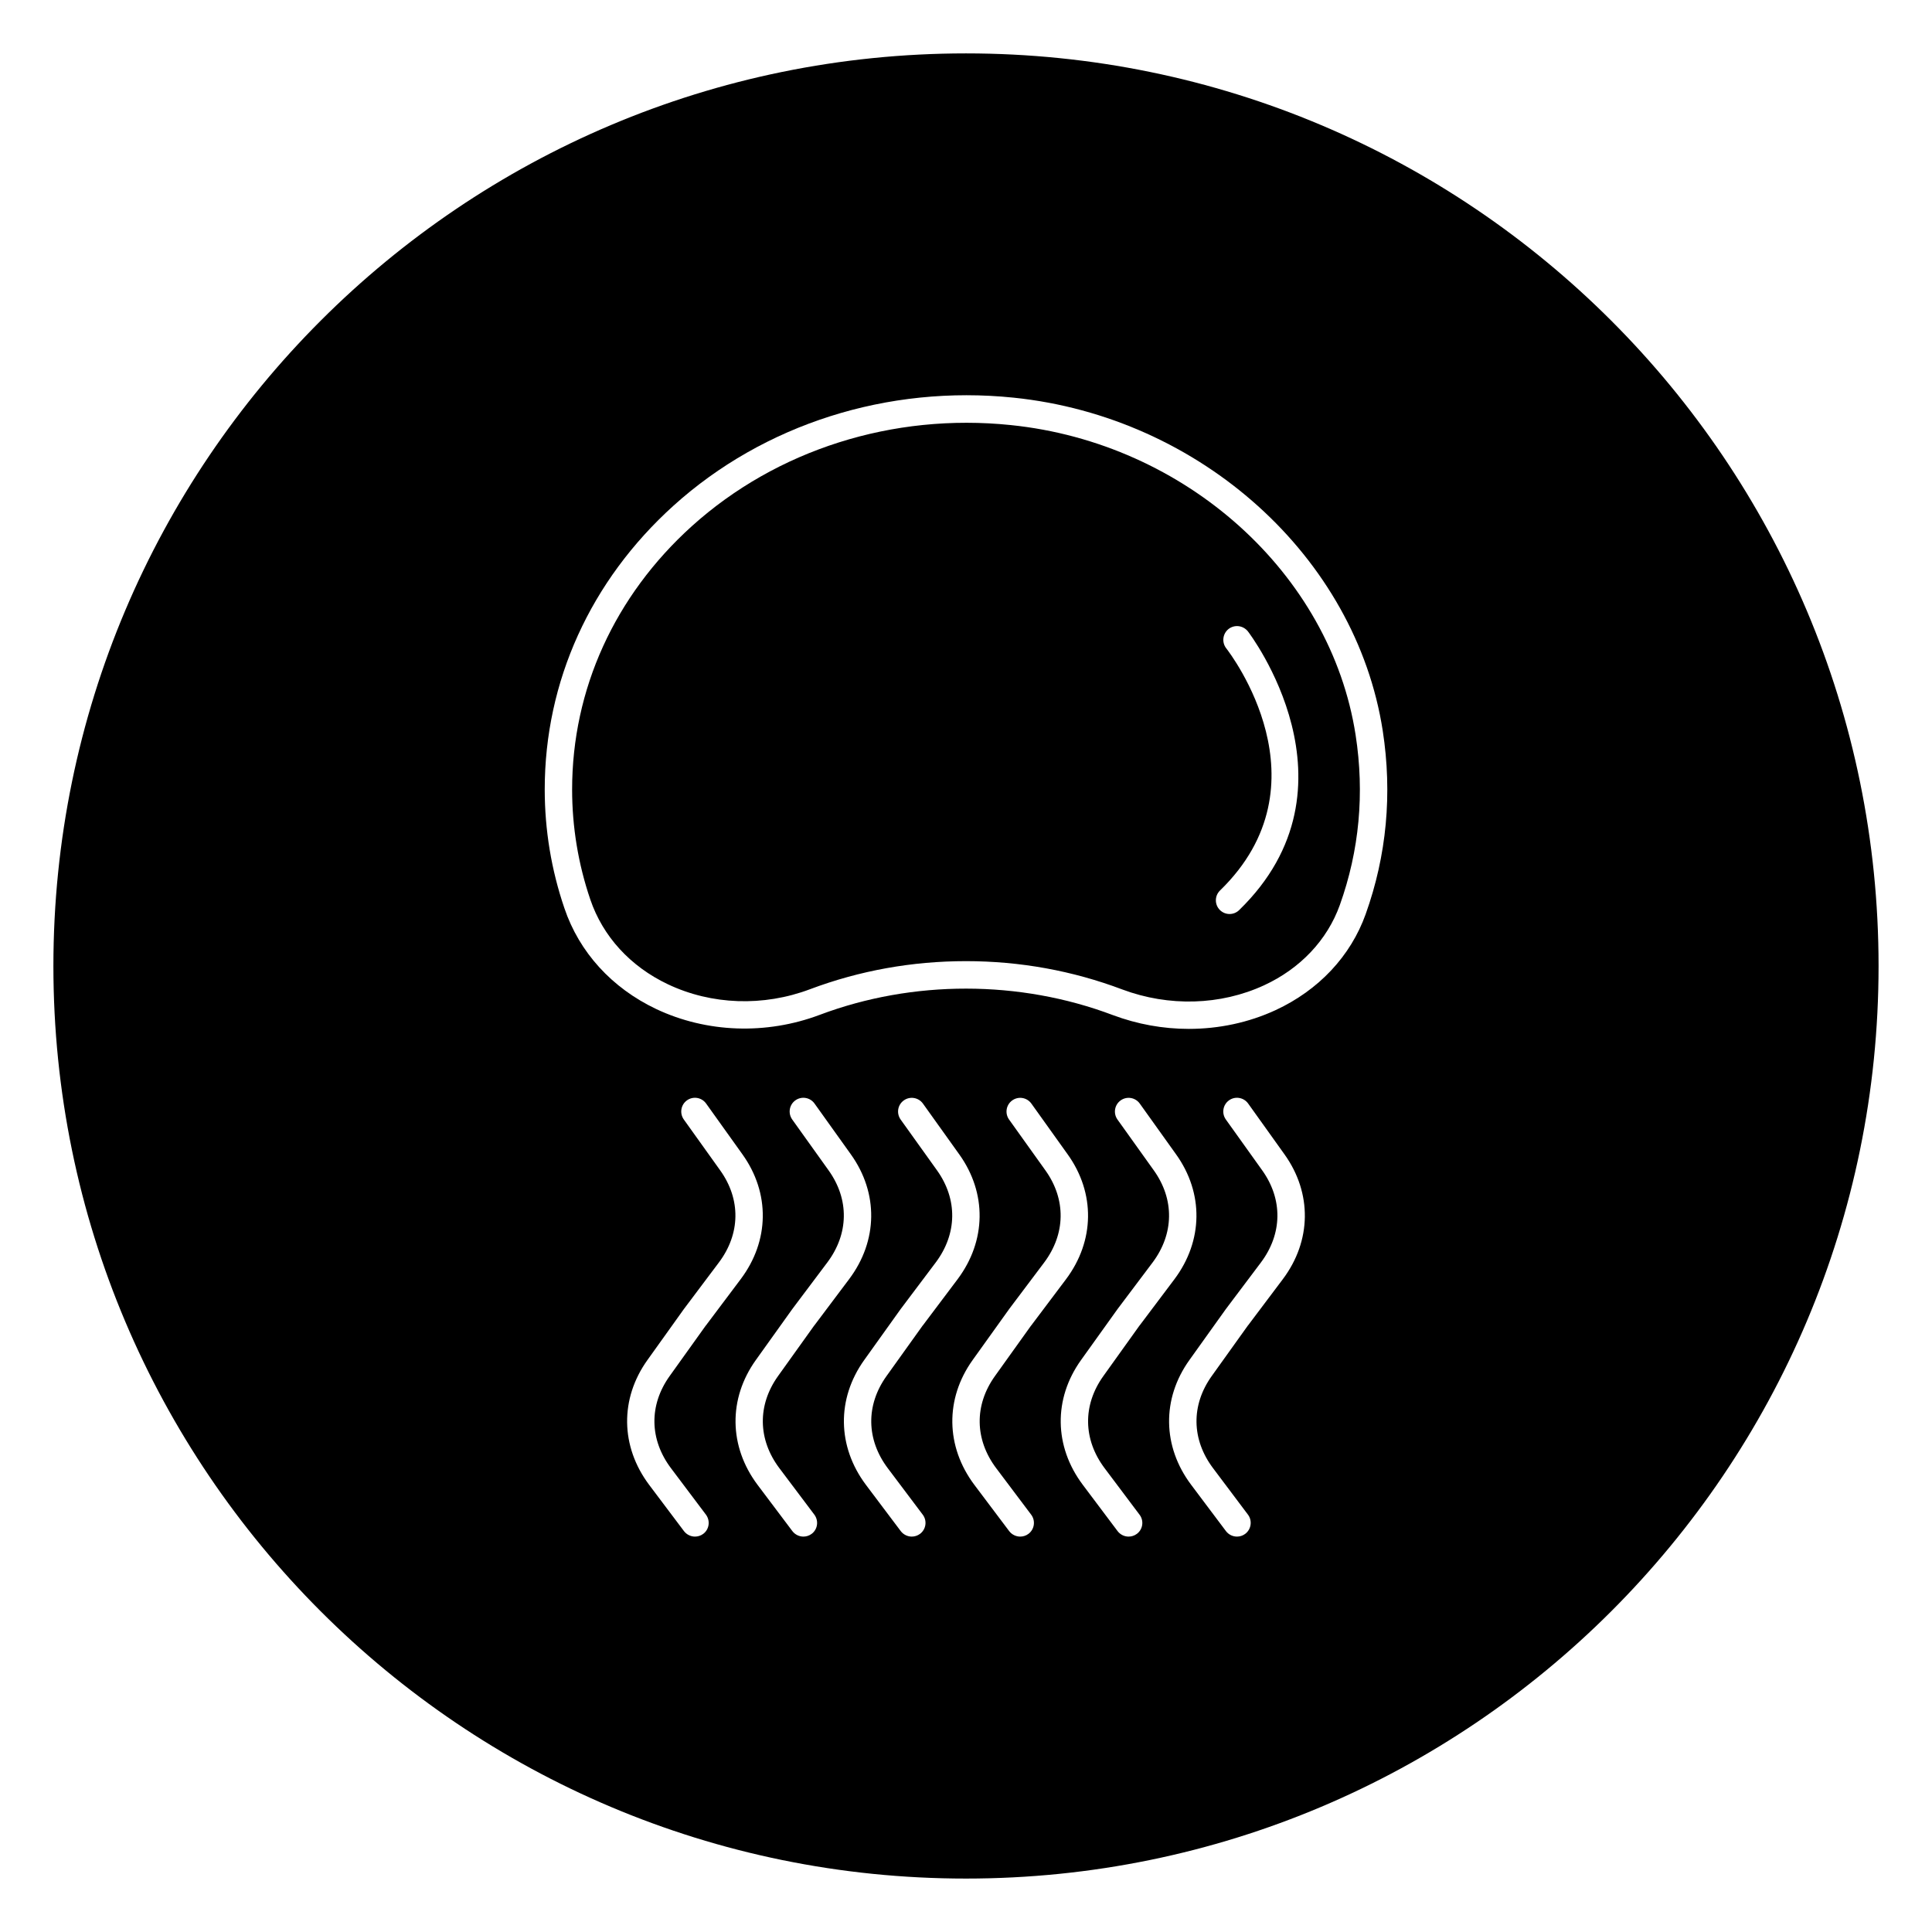 <?xml version="1.0" encoding="UTF-8"?>
<!-- The Best Svg Icon site in the world: iconSvg.co, Visit us! https://iconsvg.co -->
<svg fill="#000000" width="800px" height="800px" version="1.1" viewBox="144 144 512 512" xmlns="http://www.w3.org/2000/svg">
 <g>
  <path d="m411.87 256.65c-31.27-3.242-62.078 6.566-84.516 26.781-20.469 18.484-31.738 43.266-31.738 69.793 0 9.934 1.621 19.742 4.816 29.141 3.32 9.793 10.629 17.773 20.578 22.484 11.555 5.481 25.285 5.969 37.645 1.309 13.16-4.945 27.062-7.445 41.344-7.445 14.312 0 28.262 2.535 41.438 7.512 12.312 4.598 25.992 4.234 37.566-1.117 9.605-4.441 16.734-11.996 20.059-21.254 5.18-14.469 6.582-29.629 4.188-45.074-6.644-42.832-45.078-77.391-91.379-82.129zm60.504 128.55c-0.691 0.676-1.621 1.023-2.519 1.023-0.945 0-1.891-0.363-2.613-1.102-1.387-1.434-1.371-3.731 0.078-5.133 29.109-28.293 2.769-62.738 1.637-64.188-1.227-1.59-0.945-3.871 0.629-5.117 1.59-1.227 3.84-0.945 5.117 0.629 0.301 0.395 31.426 41.09-2.328 73.887z"/>
  <path d="m400 158.15c-133.57 0-241.85 108.27-241.85 241.85 0 133.56 108.27 241.84 241.84 241.84 133.57 0 241.85-108.29 241.85-241.84 0-133.57-108.27-241.85-241.84-241.85zm-69.637 392.34c-0.645 0.488-1.418 0.723-2.188 0.723-1.086 0-2.188-0.504-2.914-1.449l-9.242-12.281c-7.606-10.156-7.777-22.812-0.441-33.062l9.637-13.477c0-0.016 0.016 0 0.031-0.016s0-0.031 0.016-0.047l9.227-12.281c5.746-7.621 5.871-16.766 0.363-24.449l-9.637-13.477c-1.164-1.637-0.789-3.906 0.836-5.07 1.621-1.164 3.891-0.805 5.07 0.836l9.637 13.477c7.352 10.266 7.164 22.922-0.457 33.062l-9.227 12.281h-0.016l-9.59 13.398c-5.512 7.699-5.383 16.832 0.363 24.449l9.242 12.281c1.211 1.621 0.895 3.906-0.711 5.102zm28.73 0c-0.66 0.488-1.418 0.723-2.188 0.723-1.086 0-2.188-0.504-2.914-1.449l-9.242-12.281c-7.606-10.156-7.777-22.812-0.441-33.062l9.637-13.477c0-0.016 0.016 0 0.031-0.016 0.016-0.016 0-0.031 0.016-0.047l9.227-12.281c5.746-7.621 5.871-16.766 0.363-24.449l-9.637-13.477c-1.164-1.637-0.789-3.906 0.836-5.07 1.621-1.164 3.891-0.805 5.07 0.836l9.637 13.477c7.352 10.266 7.164 22.922-0.457 33.062l-9.227 12.281h-0.016l-9.59 13.398c-5.512 7.699-5.383 16.832 0.363 24.449l9.242 12.281c1.211 1.621 0.898 3.906-0.711 5.102zm28.719 0c-0.66 0.488-1.418 0.723-2.188 0.723-1.086 0-2.188-0.504-2.914-1.449l-9.242-12.281c-7.606-10.156-7.777-22.812-0.441-33.062l9.637-13.477c0-0.016 0.016 0 0.031-0.016 0.016-0.016 0-0.031 0.016-0.047l9.242-12.281c5.731-7.621 5.856-16.766 0.363-24.449l-9.637-13.461c-1.164-1.637-0.805-3.906 0.836-5.07 1.605-1.164 3.891-0.805 5.07 0.836l9.637 13.477c7.336 10.25 7.164 22.906-0.441 33.062l-9.242 12.281h-0.016l-9.59 13.398c-5.512 7.699-5.383 16.832 0.363 24.449l9.242 12.281c1.211 1.605 0.879 3.891-0.727 5.086zm28.734 0c-0.645 0.488-1.418 0.723-2.188 0.723-1.086 0-2.188-0.504-2.914-1.449l-9.242-12.281c-7.606-10.156-7.777-22.812-0.441-33.062l9.652-13.477h0.016c0.016-0.016 0-0.031 0.016-0.047l9.242-12.281c5.731-7.621 5.856-16.766 0.363-24.449l-9.637-13.477c-1.164-1.637-0.789-3.906 0.836-5.07 1.621-1.164 3.891-0.805 5.07 0.836l9.637 13.477c7.336 10.25 7.164 22.906-0.441 33.062l-9.242 12.281h-0.016l-9.59 13.398c-5.512 7.699-5.383 16.832 0.363 24.449l9.242 12.281c1.207 1.605 0.879 3.891-0.727 5.086zm28.73 0c-0.66 0.488-1.418 0.723-2.188 0.723-1.102 0-2.188-0.504-2.914-1.449l-9.227-12.281c-7.621-10.141-7.809-22.797-0.457-33.062l9.652-13.477h0.016c0.016-0.016 0-0.031 0.016-0.047l9.242-12.281c5.731-7.621 5.856-16.766 0.363-24.449l-9.637-13.477c-1.164-1.637-0.789-3.906 0.836-5.07 1.621-1.164 3.891-0.805 5.07 0.836l9.637 13.477c7.336 10.25 7.164 22.906-0.441 33.062l-9.242 12.281h-0.016l-9.59 13.398c-5.512 7.699-5.383 16.832 0.363 24.449l9.227 12.281c1.227 1.605 0.895 3.891-0.711 5.086zm38.699-67.512-9.242 12.281h-0.016l-9.59 13.398c-5.512 7.699-5.383 16.832 0.363 24.449l9.227 12.281c1.211 1.605 0.883 3.891-0.723 5.102-0.645 0.488-1.418 0.723-2.188 0.723-1.102 0-2.188-0.504-2.914-1.449l-9.227-12.281c-7.621-10.141-7.809-22.797-0.457-33.062l9.637-13.477c0-0.016 0.016 0 0.031-0.016s0-0.031 0.016-0.047l9.242-12.281c5.731-7.621 5.856-16.766 0.363-24.449l-9.637-13.477c-1.164-1.637-0.789-3.906 0.836-5.07 1.605-1.164 3.891-0.805 5.07 0.836l9.637 13.477c7.348 10.266 7.176 22.926-0.43 33.062zm21.934-96.699c-3.984 11.117-12.453 20.121-23.852 25.41-7.18 3.32-15.066 4.977-23.02 4.977-6.801 0-13.633-1.227-20.152-3.668-24.703-9.32-52.98-9.336-77.664-0.047-14.184 5.336-29.977 4.754-43.312-1.543-11.746-5.559-20.402-15.051-24.34-26.734-3.465-10.156-5.211-20.734-5.211-31.473 0-28.621 12.121-55.309 34.133-75.195 23.93-21.602 56.789-32.055 90.117-28.621 49.531 5.086 90.688 42.195 97.832 88.262 2.566 16.672 1.055 33.031-4.531 48.633z"/>
 </g>
</svg>